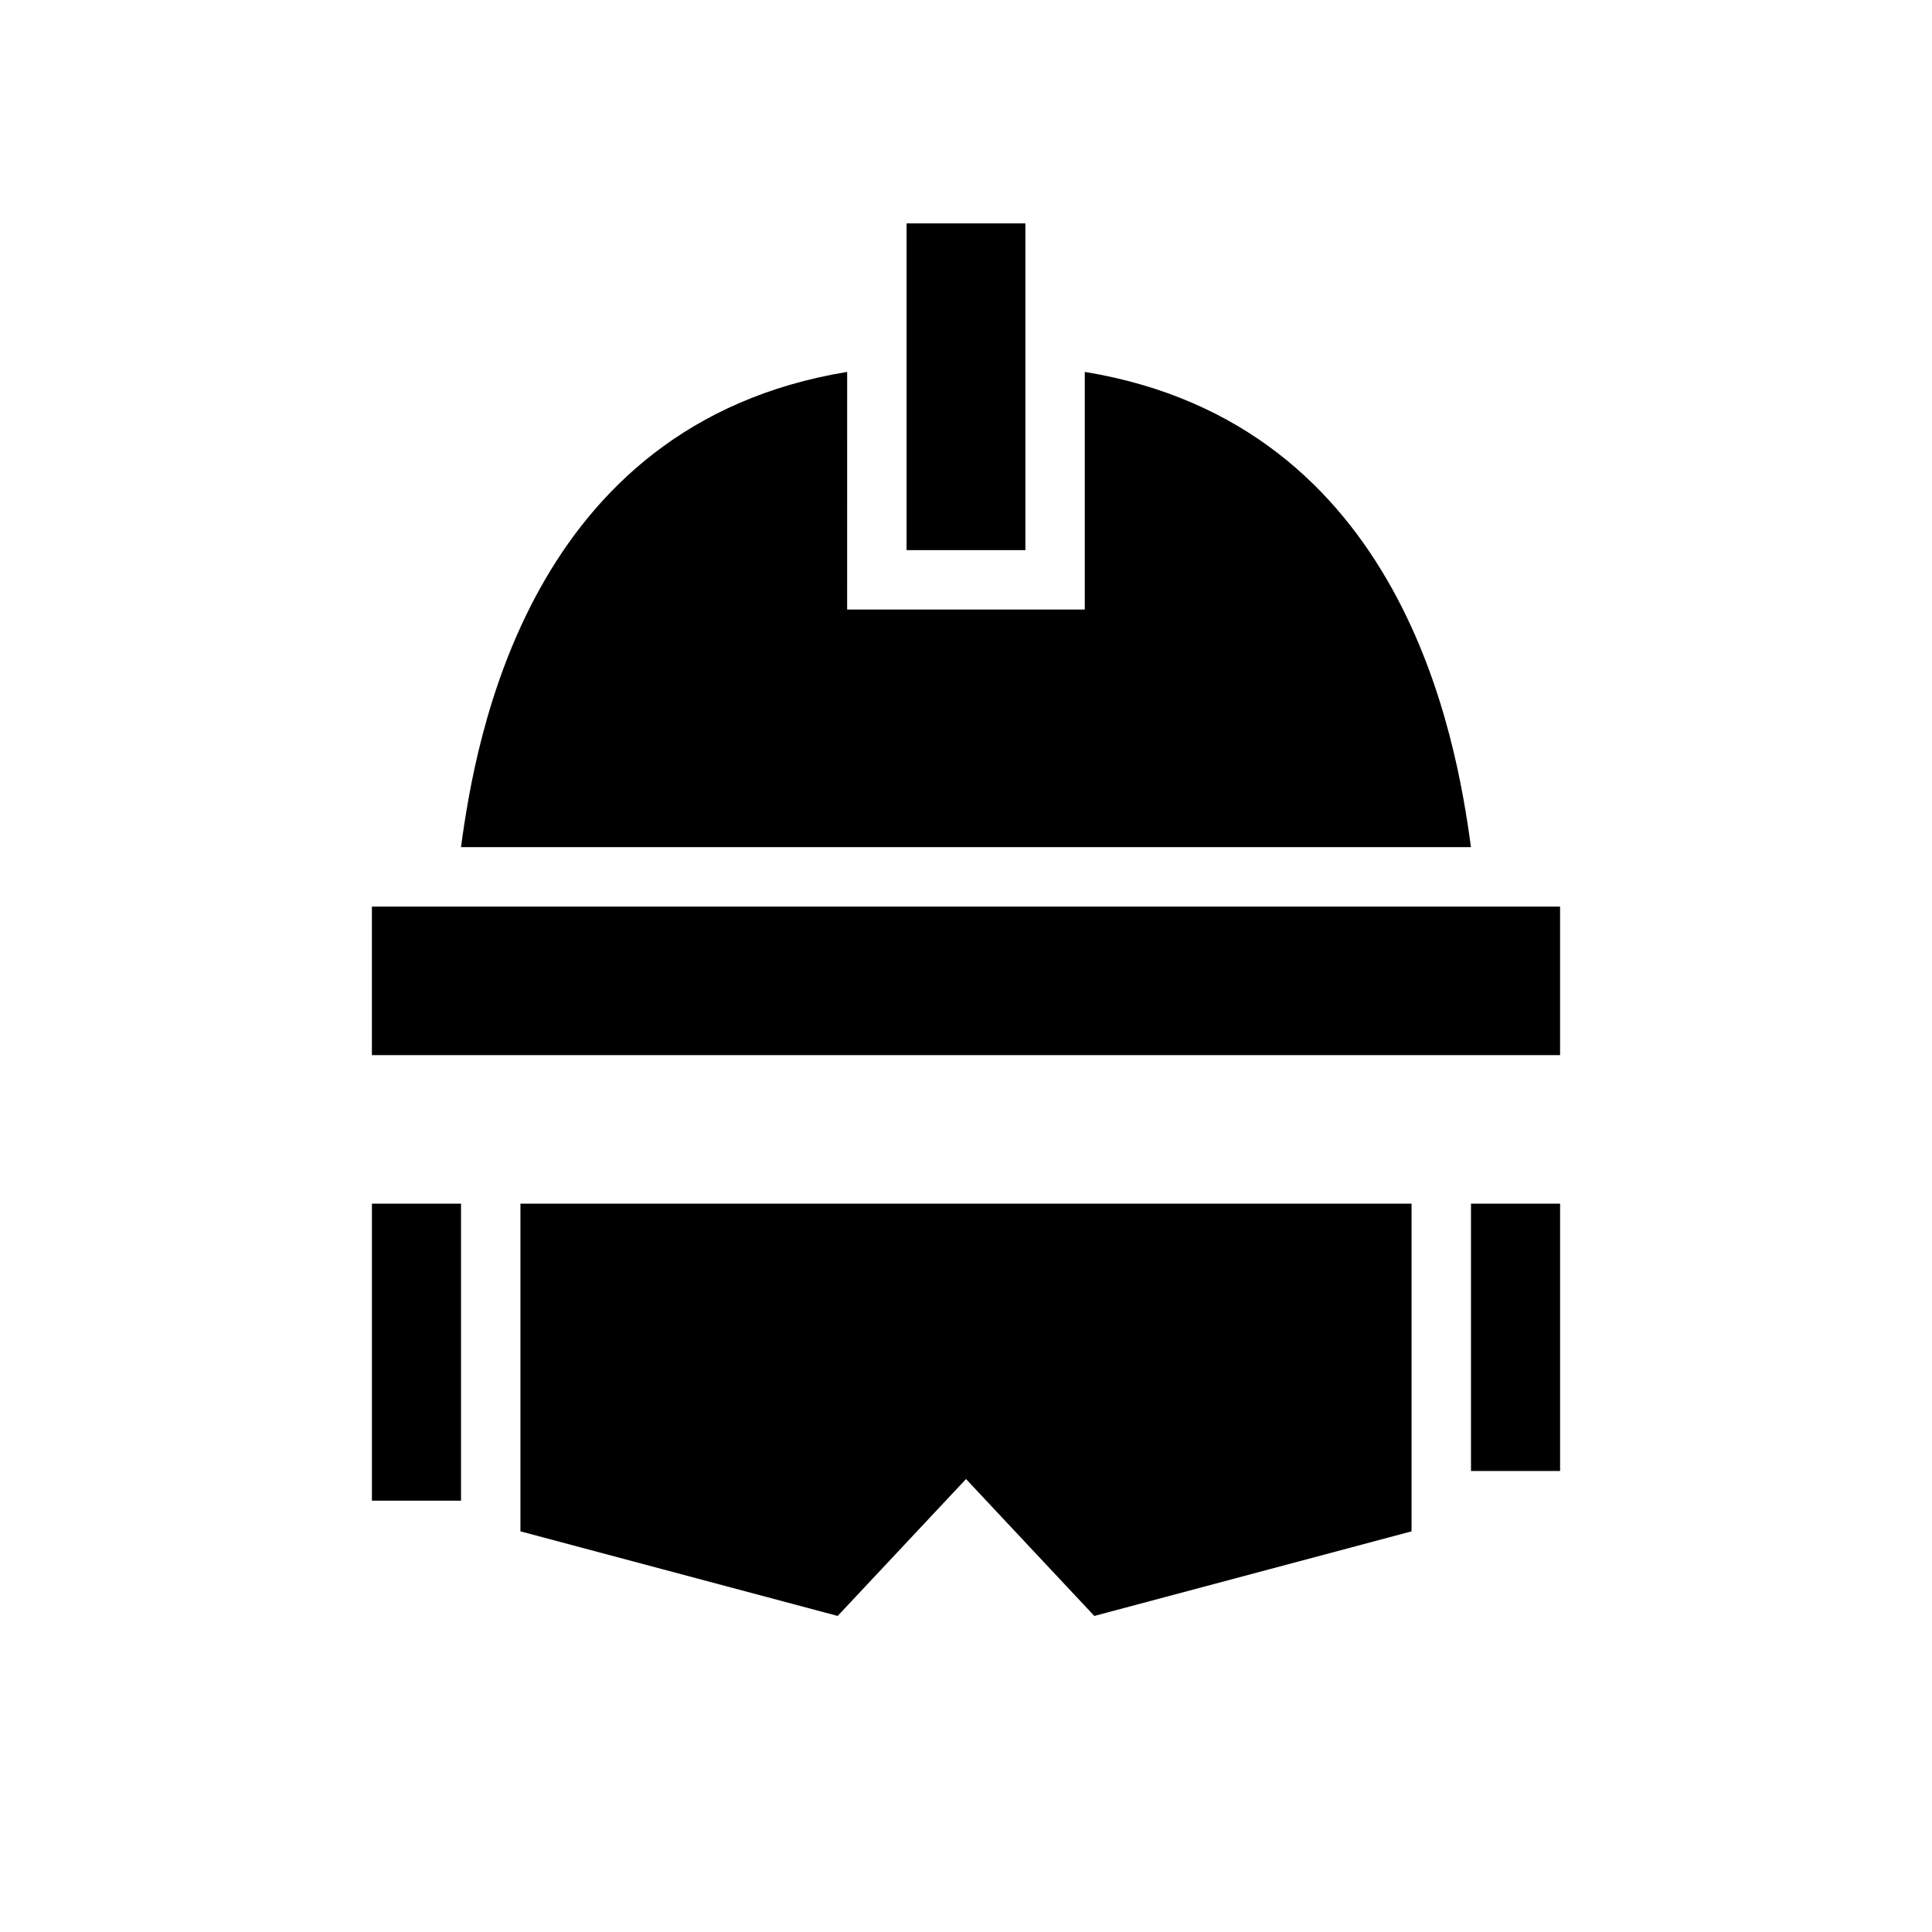 <?xml version="1.0" encoding="UTF-8"?>
<!-- Uploaded to: ICON Repo, www.iconrepo.com, Generator: ICON Repo Mixer Tools -->
<svg fill="#000000" width="800px" height="800px" version="1.1" viewBox="144 144 512 512" xmlns="http://www.w3.org/2000/svg">
 <path d="m281.92 462.98h236.16v86.844l-84.074 22.418-34.004-36.281-34.008 36.281-84.074-22.418zm-15.742 0v78.719h-23.617v-78.719zm267.65 0h23.613v70.848h-23.613zm-291.27-78.723h314.88v39.359h-314.88v-39.359zm125.95-141.7c-84.578 13.895-98.48 97.352-102.34 125.95h267.65c-3.852-28.594-17.762-112.07-102.34-125.95v62.977h-62.977zm47.23-39.359v86.59h-31.488v-86.59z" fill-rule="evenodd"/>
</svg>
